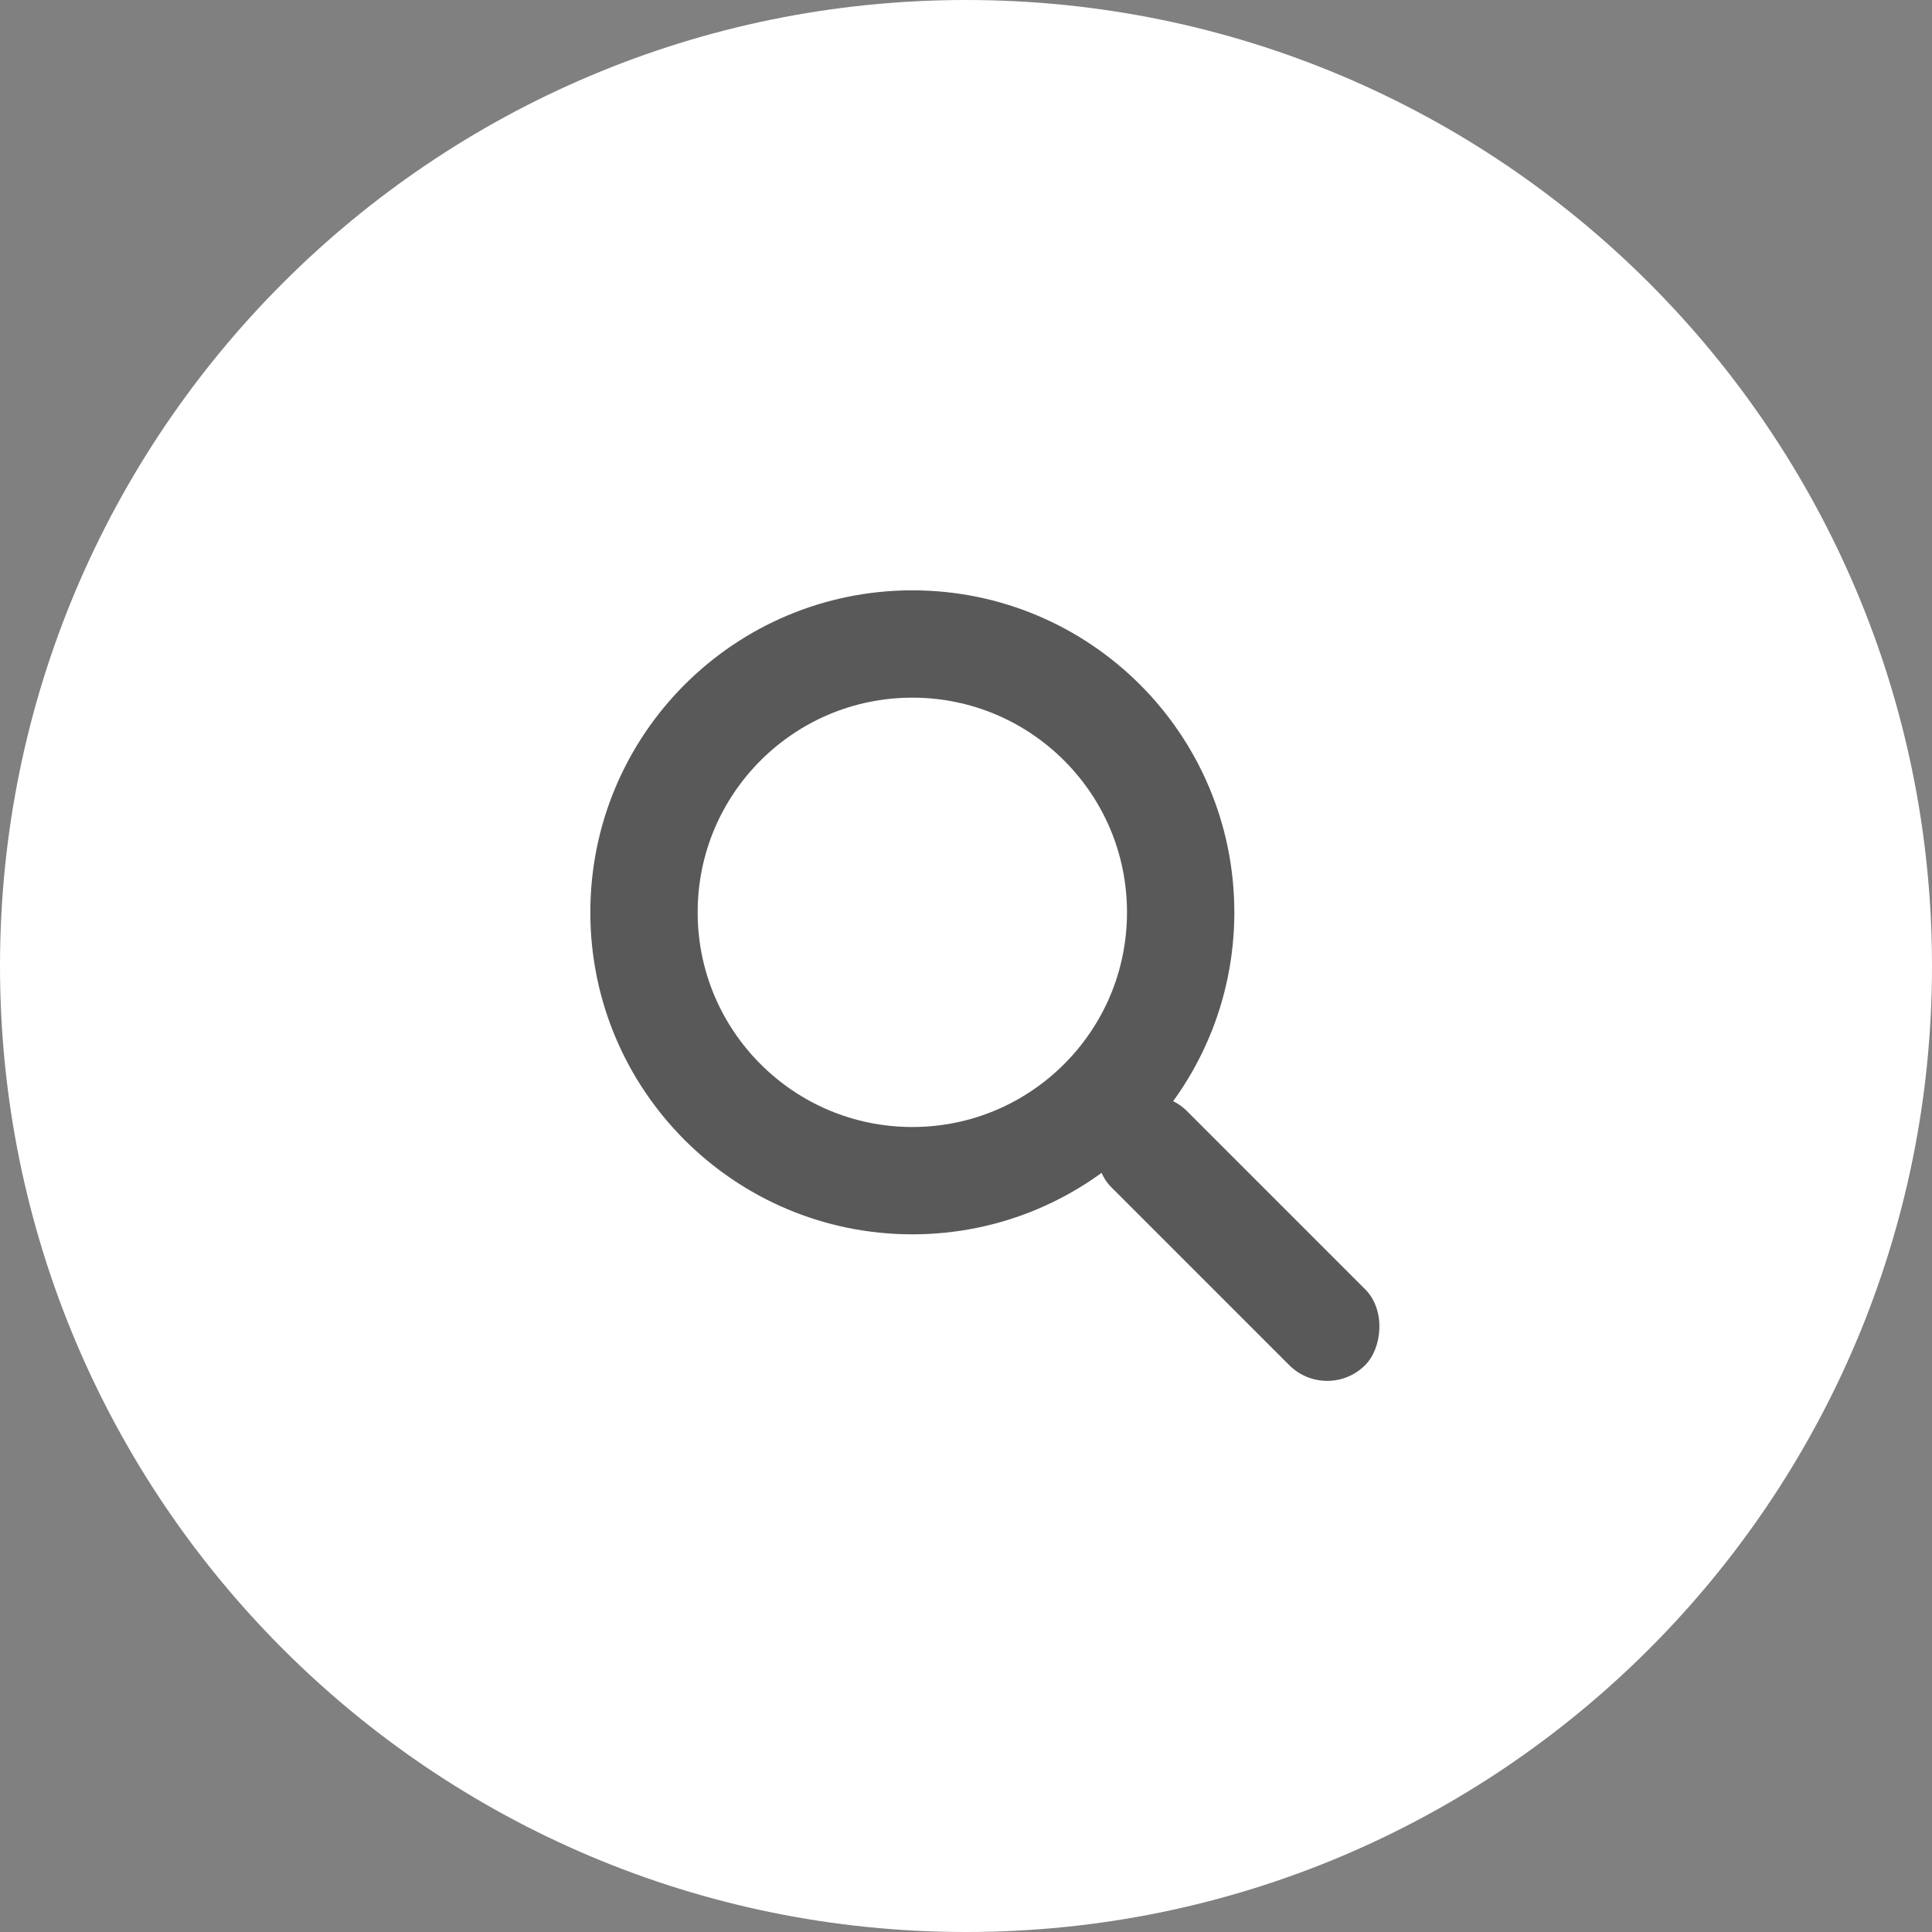 <?xml version="1.0" encoding="UTF-8"?> <svg xmlns="http://www.w3.org/2000/svg" width="36" height="36" viewBox="0 0 36 36" fill="none"><rect x="0" y="0" width="36" height="36" fill="#808080" stroke="none"/><path fill-rule="evenodd" clip-rule="evenodd" d="M18 36C27.941 36 36 27.941 36 18C36 8.059 27.941 0 18 0C8.059 0 0 8.059 0 18C0 27.941 8.059 36 18 36Z" fill="white"></path><g opacity="0.65"><circle cx="17" cy="17" r="5" stroke="black" stroke-width="2"></circle><rect x="21.414" y="20" width="6.69" height="2" rx="1" transform="rotate(45 21.414 20)" fill="black"></rect></g></svg> 